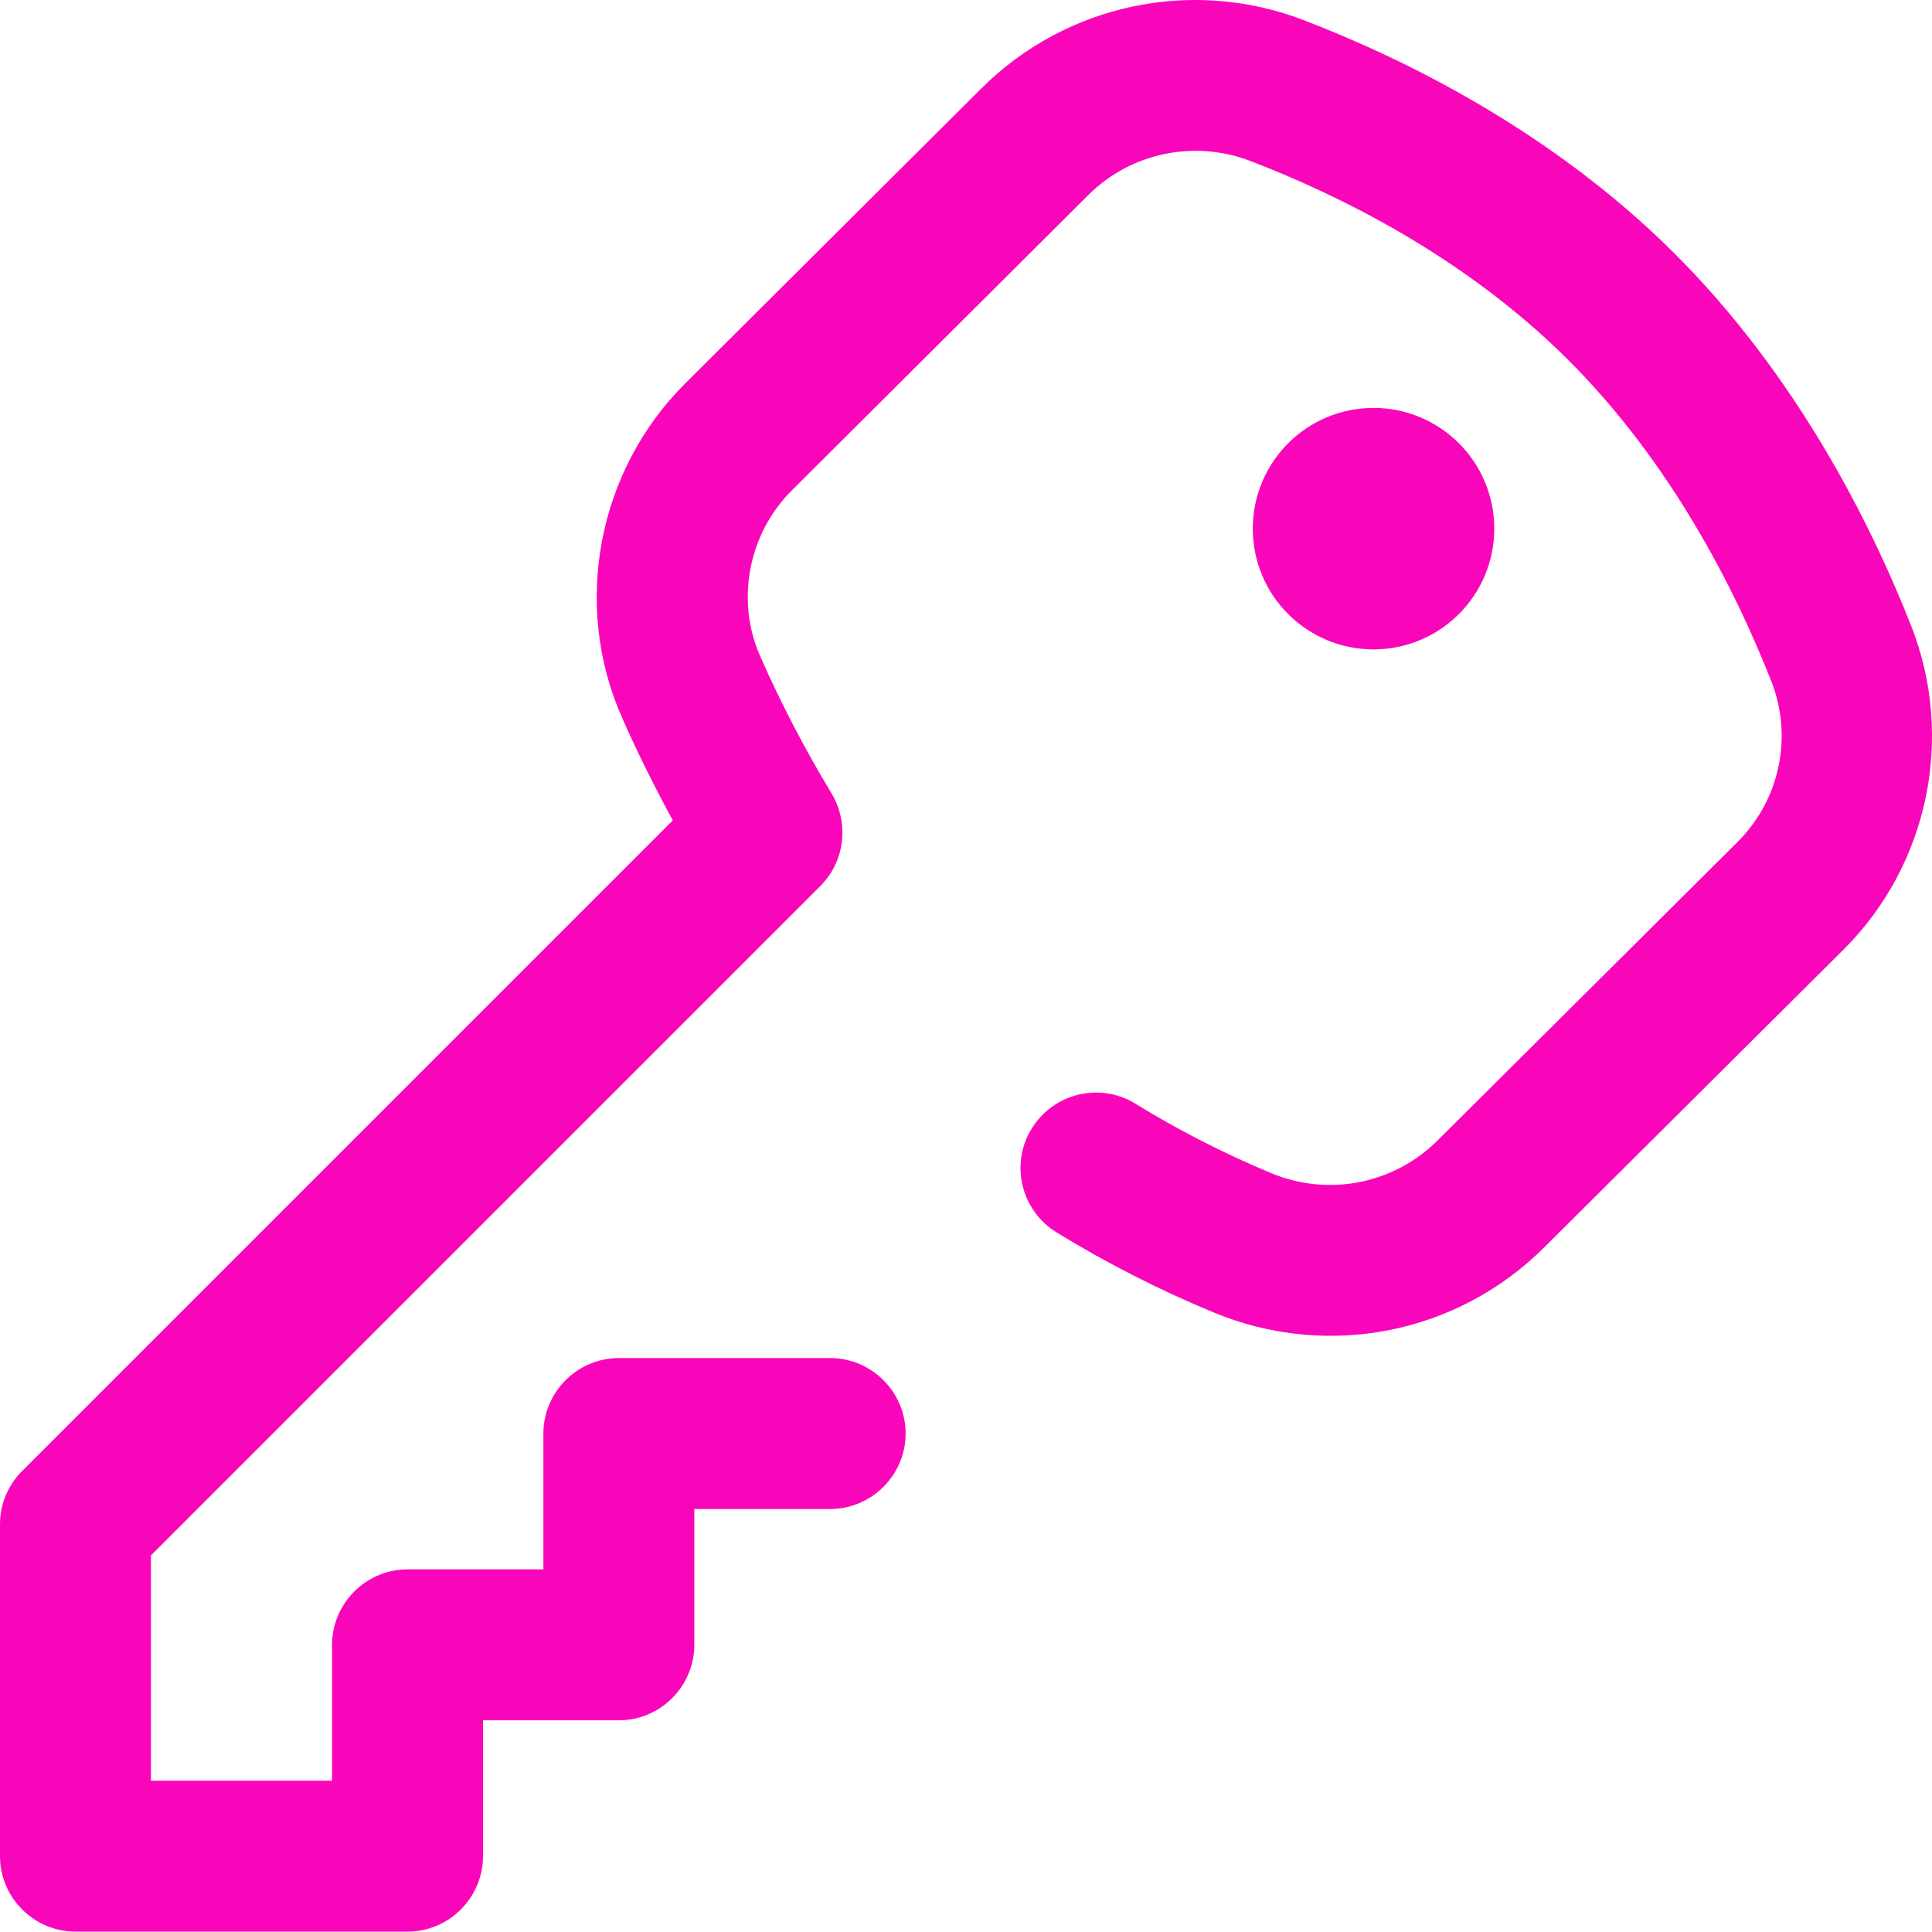 <?xml version="1.0" encoding="utf-8"?>
<!-- Generator: Adobe Illustrator 21.0.0, SVG Export Plug-In . SVG Version: 6.00 Build 0)  -->
<svg version="1.1" id="Layer_1" xmlns="http://www.w3.org/2000/svg" xmlns:xlink="http://www.w3.org/1999/xlink" x="0px" y="0px"
	 viewBox="0 0 512 512" style="enable-background:new 0 0 512 512;" xml:space="preserve">
<style type="text/css">
	.st0{fill:#FA06BA;}
</style>
<g>
	<circle class="st0" cx="364" cy="140.1" r="32"/>
	<path class="st0" d="M506.5,165.9c-10.7-27.2-30.3-66.4-62.9-98.9C411,34.6,372.2,15.6,345.4,5.3C315.9-6,282.5,1.1,260.1,23.4
		l-78.5,78.2c-23.3,23.2-30,58.8-16.7,88.7c4.1,9.3,8.6,18.3,13.4,27.1L5.9,389.8c-3.8,3.8-5.9,8.8-5.9,14.1v88c0,11,9,20,20,20h88
		c11,0,20-9,20-20v-36h36c11,0,20-9,20-20v-36h36c11,0,20-9,20-20s-9-20-20-20h-56c-11,0-20,9-20,20v36h-36c-11,0-20,9-20,20v36H40
		v-59.7l177.4-177.4c6.5-6.5,7.7-16.6,3-24.5c-6.9-11.4-13.3-23.6-18.9-36.3c-6.6-14.8-3.2-32.6,8.4-44.1l78.5-78.2
		c11.2-11.2,28-14.7,42.8-9.1c23.2,8.9,56.7,25.2,84.3,52.7c27.7,27.6,44.6,61.6,53.9,85.2c5.8,14.7,2.3,31.5-9,42.7l-79.5,79.1
		c-11.6,11.5-28.9,14.9-44,8.6c-12.5-5.2-24.6-11.4-36-18.4c-9.4-5.8-21.7-2.8-27.5,6.6s-2.8,21.7,6.6,27.5
		c13.2,8.1,27.1,15.2,41.6,21.2c30.1,12.5,64.5,5.8,87.6-17.2l79.5-79.1C511,229.2,518.1,195.5,506.5,165.9z"/>
</g>
</svg>
